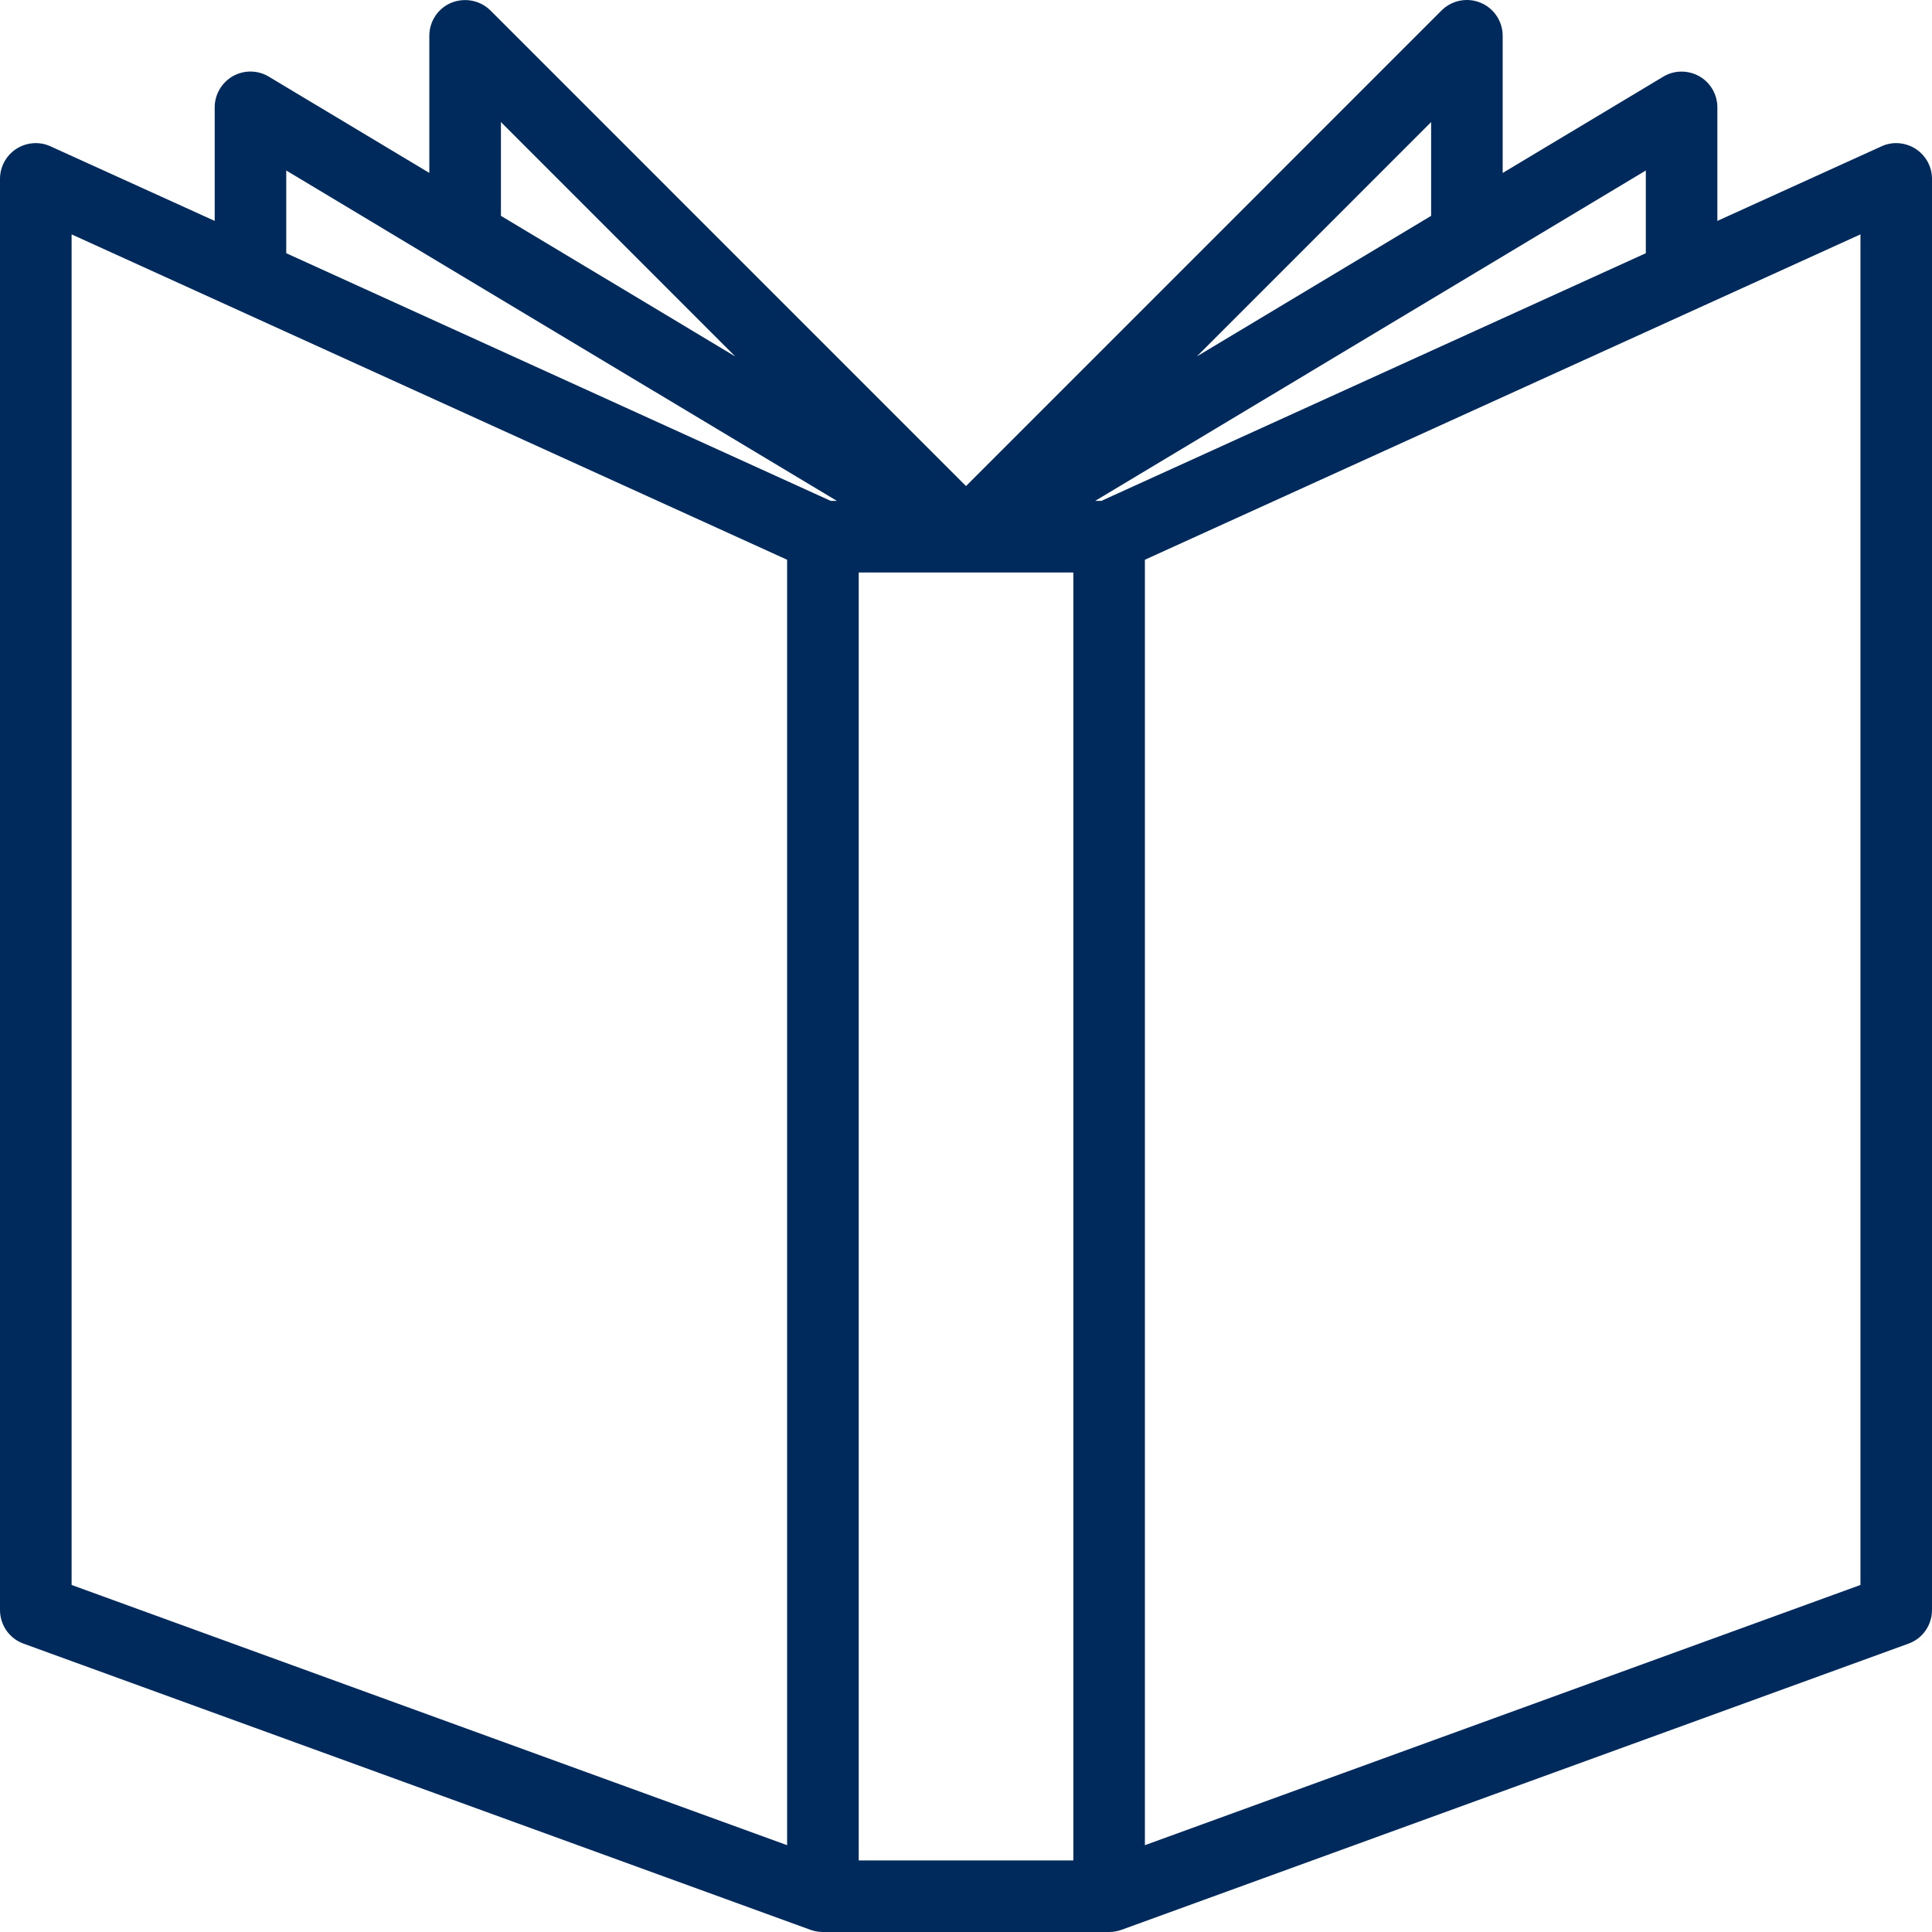 <svg width="32" height="32" viewBox="0 0 32 32" fill="none" xmlns="http://www.w3.org/2000/svg">
<path d="M31.728 2.465C31.559 2.357 31.344 2.339 31.163 2.424L28.445 3.659V1.778C28.445 1.565 28.331 1.368 28.144 1.262C27.959 1.159 27.731 1.159 27.549 1.27L24.889 2.865V0.593C24.889 0.353 24.744 0.136 24.523 0.045C24.303 -0.046 24.048 0.003 23.877 0.173L16 8.051L8.123 0.173C7.954 0.005 7.699 -0.044 7.477 0.045C7.255 0.136 7.111 0.353 7.111 0.593V2.864L4.453 1.27C4.27 1.159 4.042 1.157 3.856 1.262C3.671 1.368 3.556 1.566 3.556 1.778V3.659L0.837 2.424C0.653 2.339 0.44 2.357 0.271 2.465C0.102 2.574 0 2.762 0 2.963V26.667C0 26.916 0.156 27.14 0.39 27.224L13.427 31.965C13.493 31.988 13.562 32 13.63 32H18.37C18.439 32 18.507 31.988 18.573 31.965L31.61 27.224C31.845 27.14 32 26.916 32 26.667V2.963C32 2.762 31.898 2.575 31.728 2.465ZM27.26 4.194L18.242 8.296H18.14L21.284 6.41L27.26 2.824L27.26 4.194ZM23.704 2.022V3.575L19.823 5.904L23.704 2.022ZM8.297 2.022L12.178 5.904L8.297 3.575V2.022ZM4.741 2.824L7.399 4.419L8.829 5.277L13.861 8.296H13.759L4.741 4.194L4.741 2.824ZM1.186 3.882L13.037 9.271V30.562L1.186 26.252V3.882ZM14.223 9.482H17.778V30.815H14.223V9.482ZM30.815 26.252L18.963 30.562V9.271L30.815 3.882V26.252Z" fill="#002A5C"/>
</svg>

